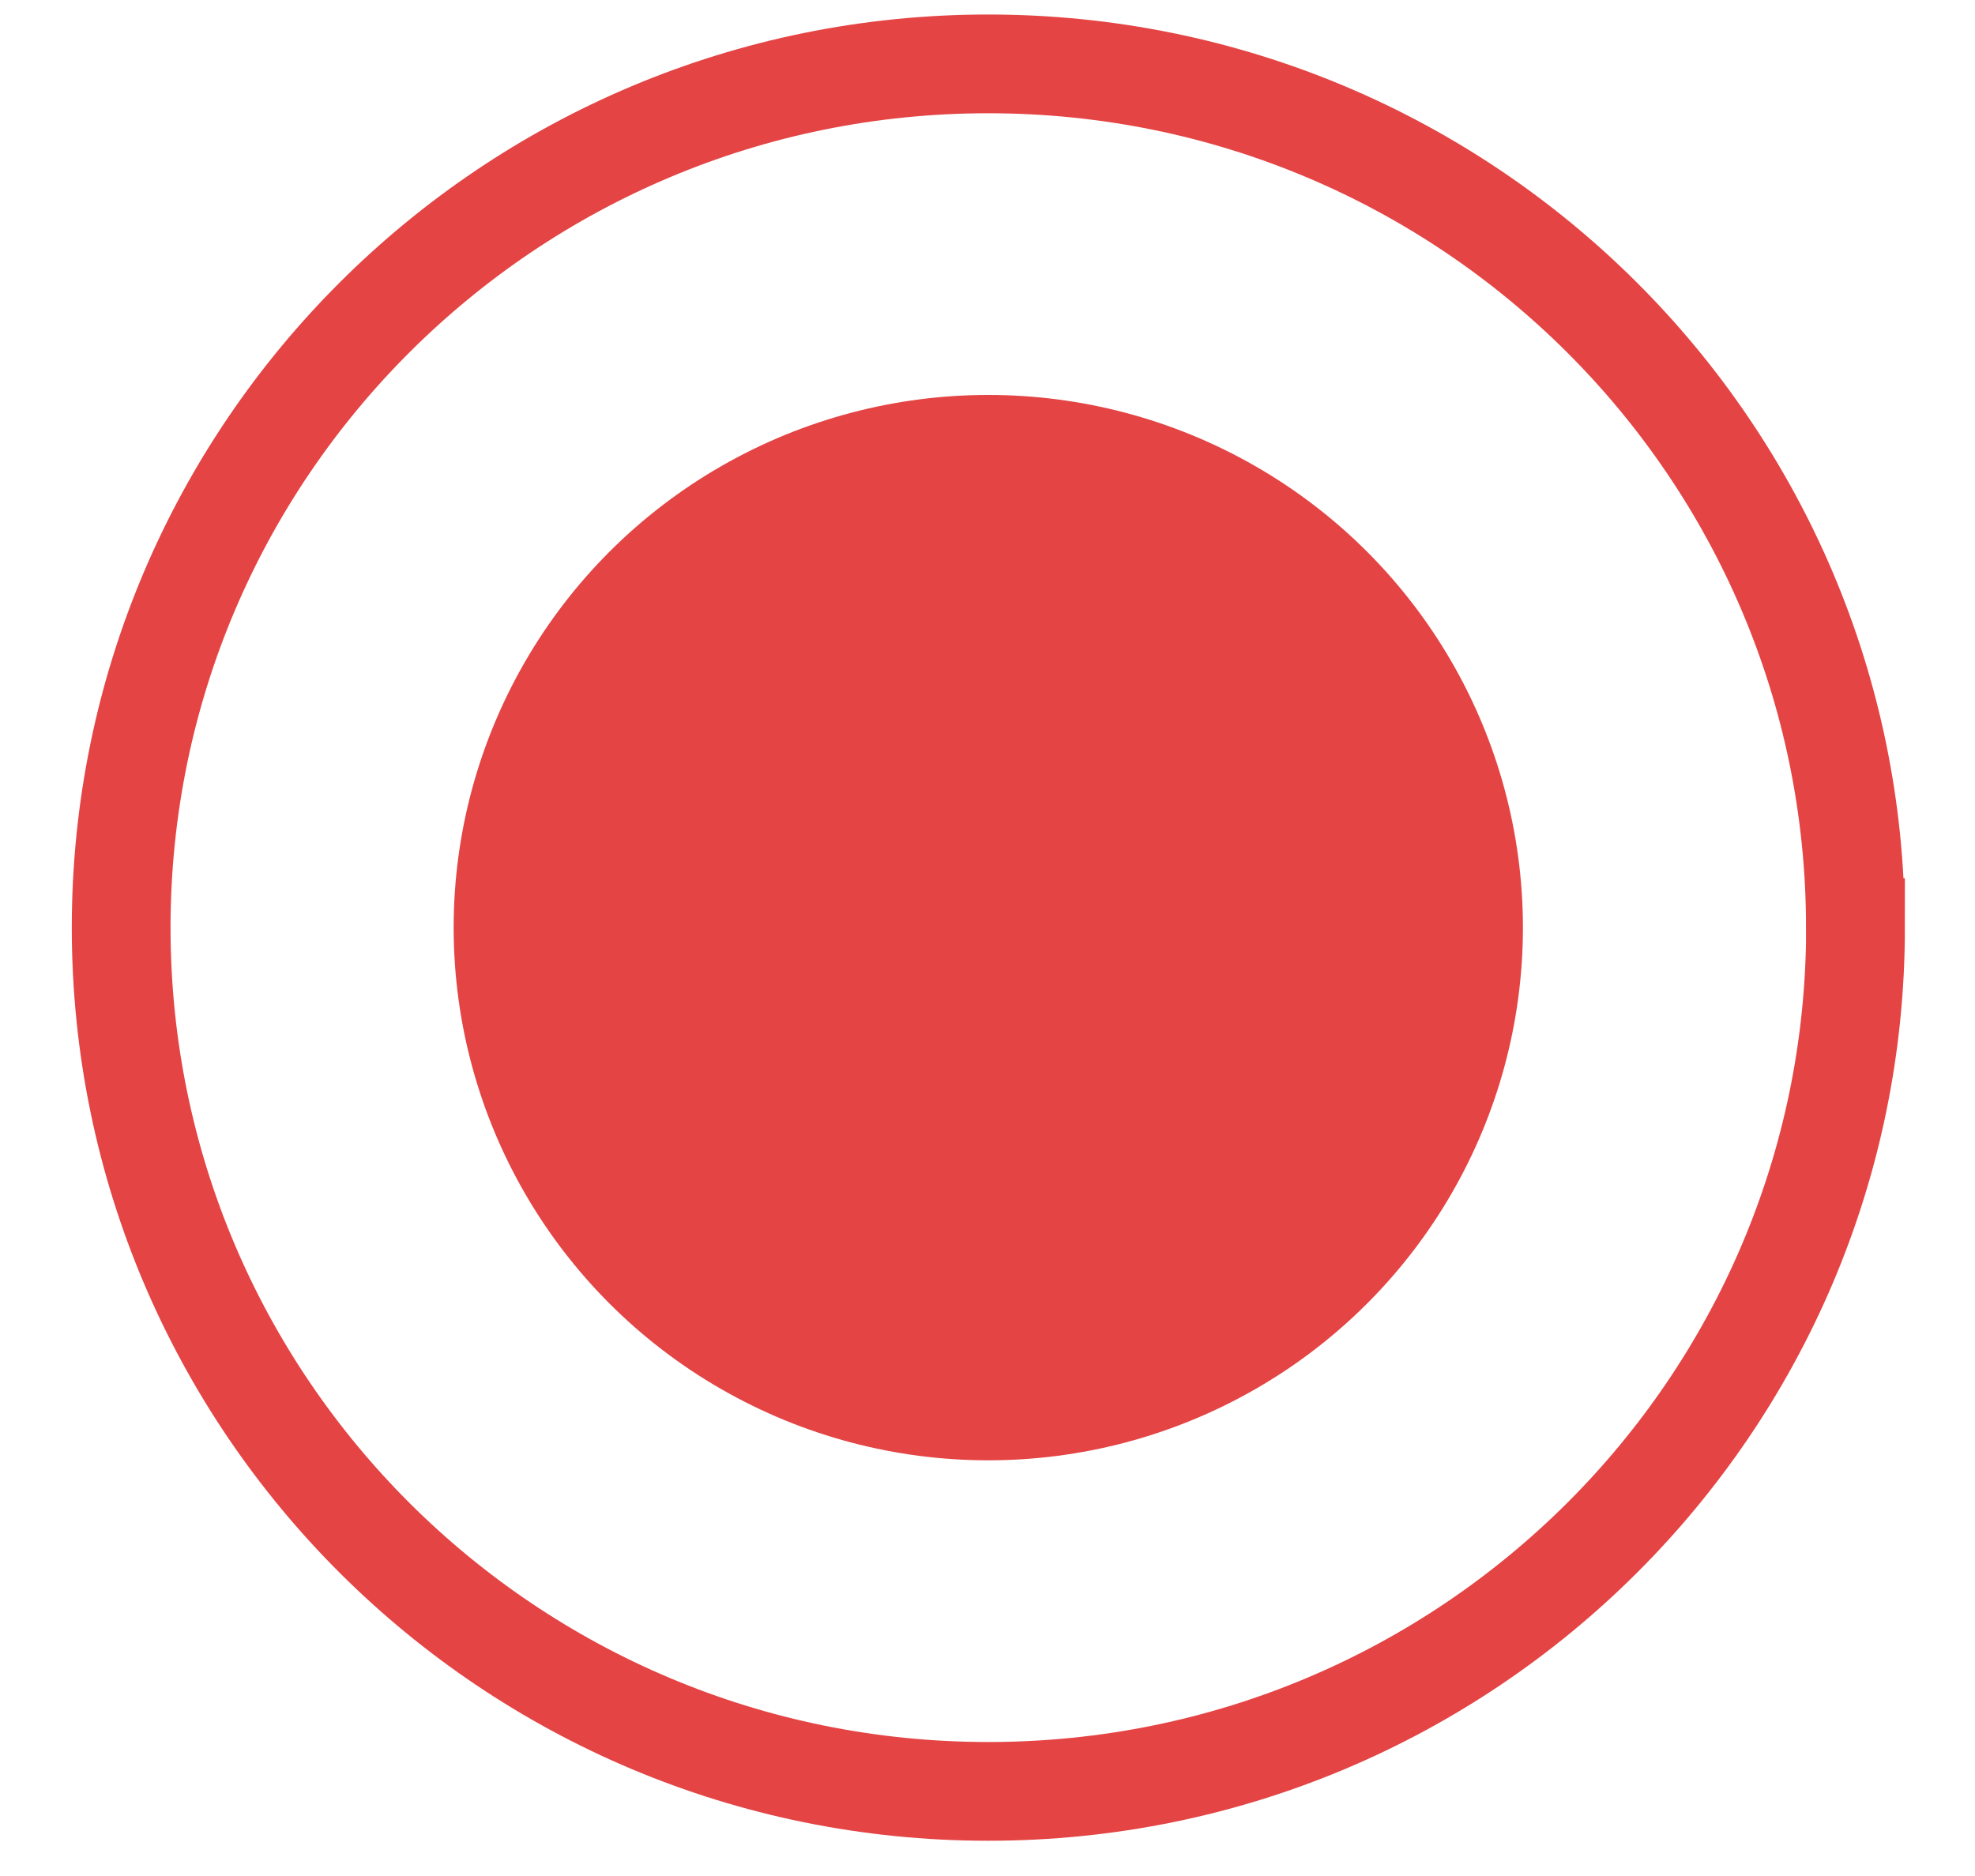 <svg width="20" height="19" fill="none" xmlns="http://www.w3.org/2000/svg"><ellipse cx="10.008" cy="9.395" rx="5.414" ry="5.395" fill="#E44444"/><path d="M18.79 9.395c0 4.83-3.93 8.748-8.782 8.748s-8.781-3.918-8.781-8.748c0-4.83 3.93-8.748 8.78-8.748 4.852 0 8.782 3.919 8.782 8.748z" stroke="#E44444"/></svg>
